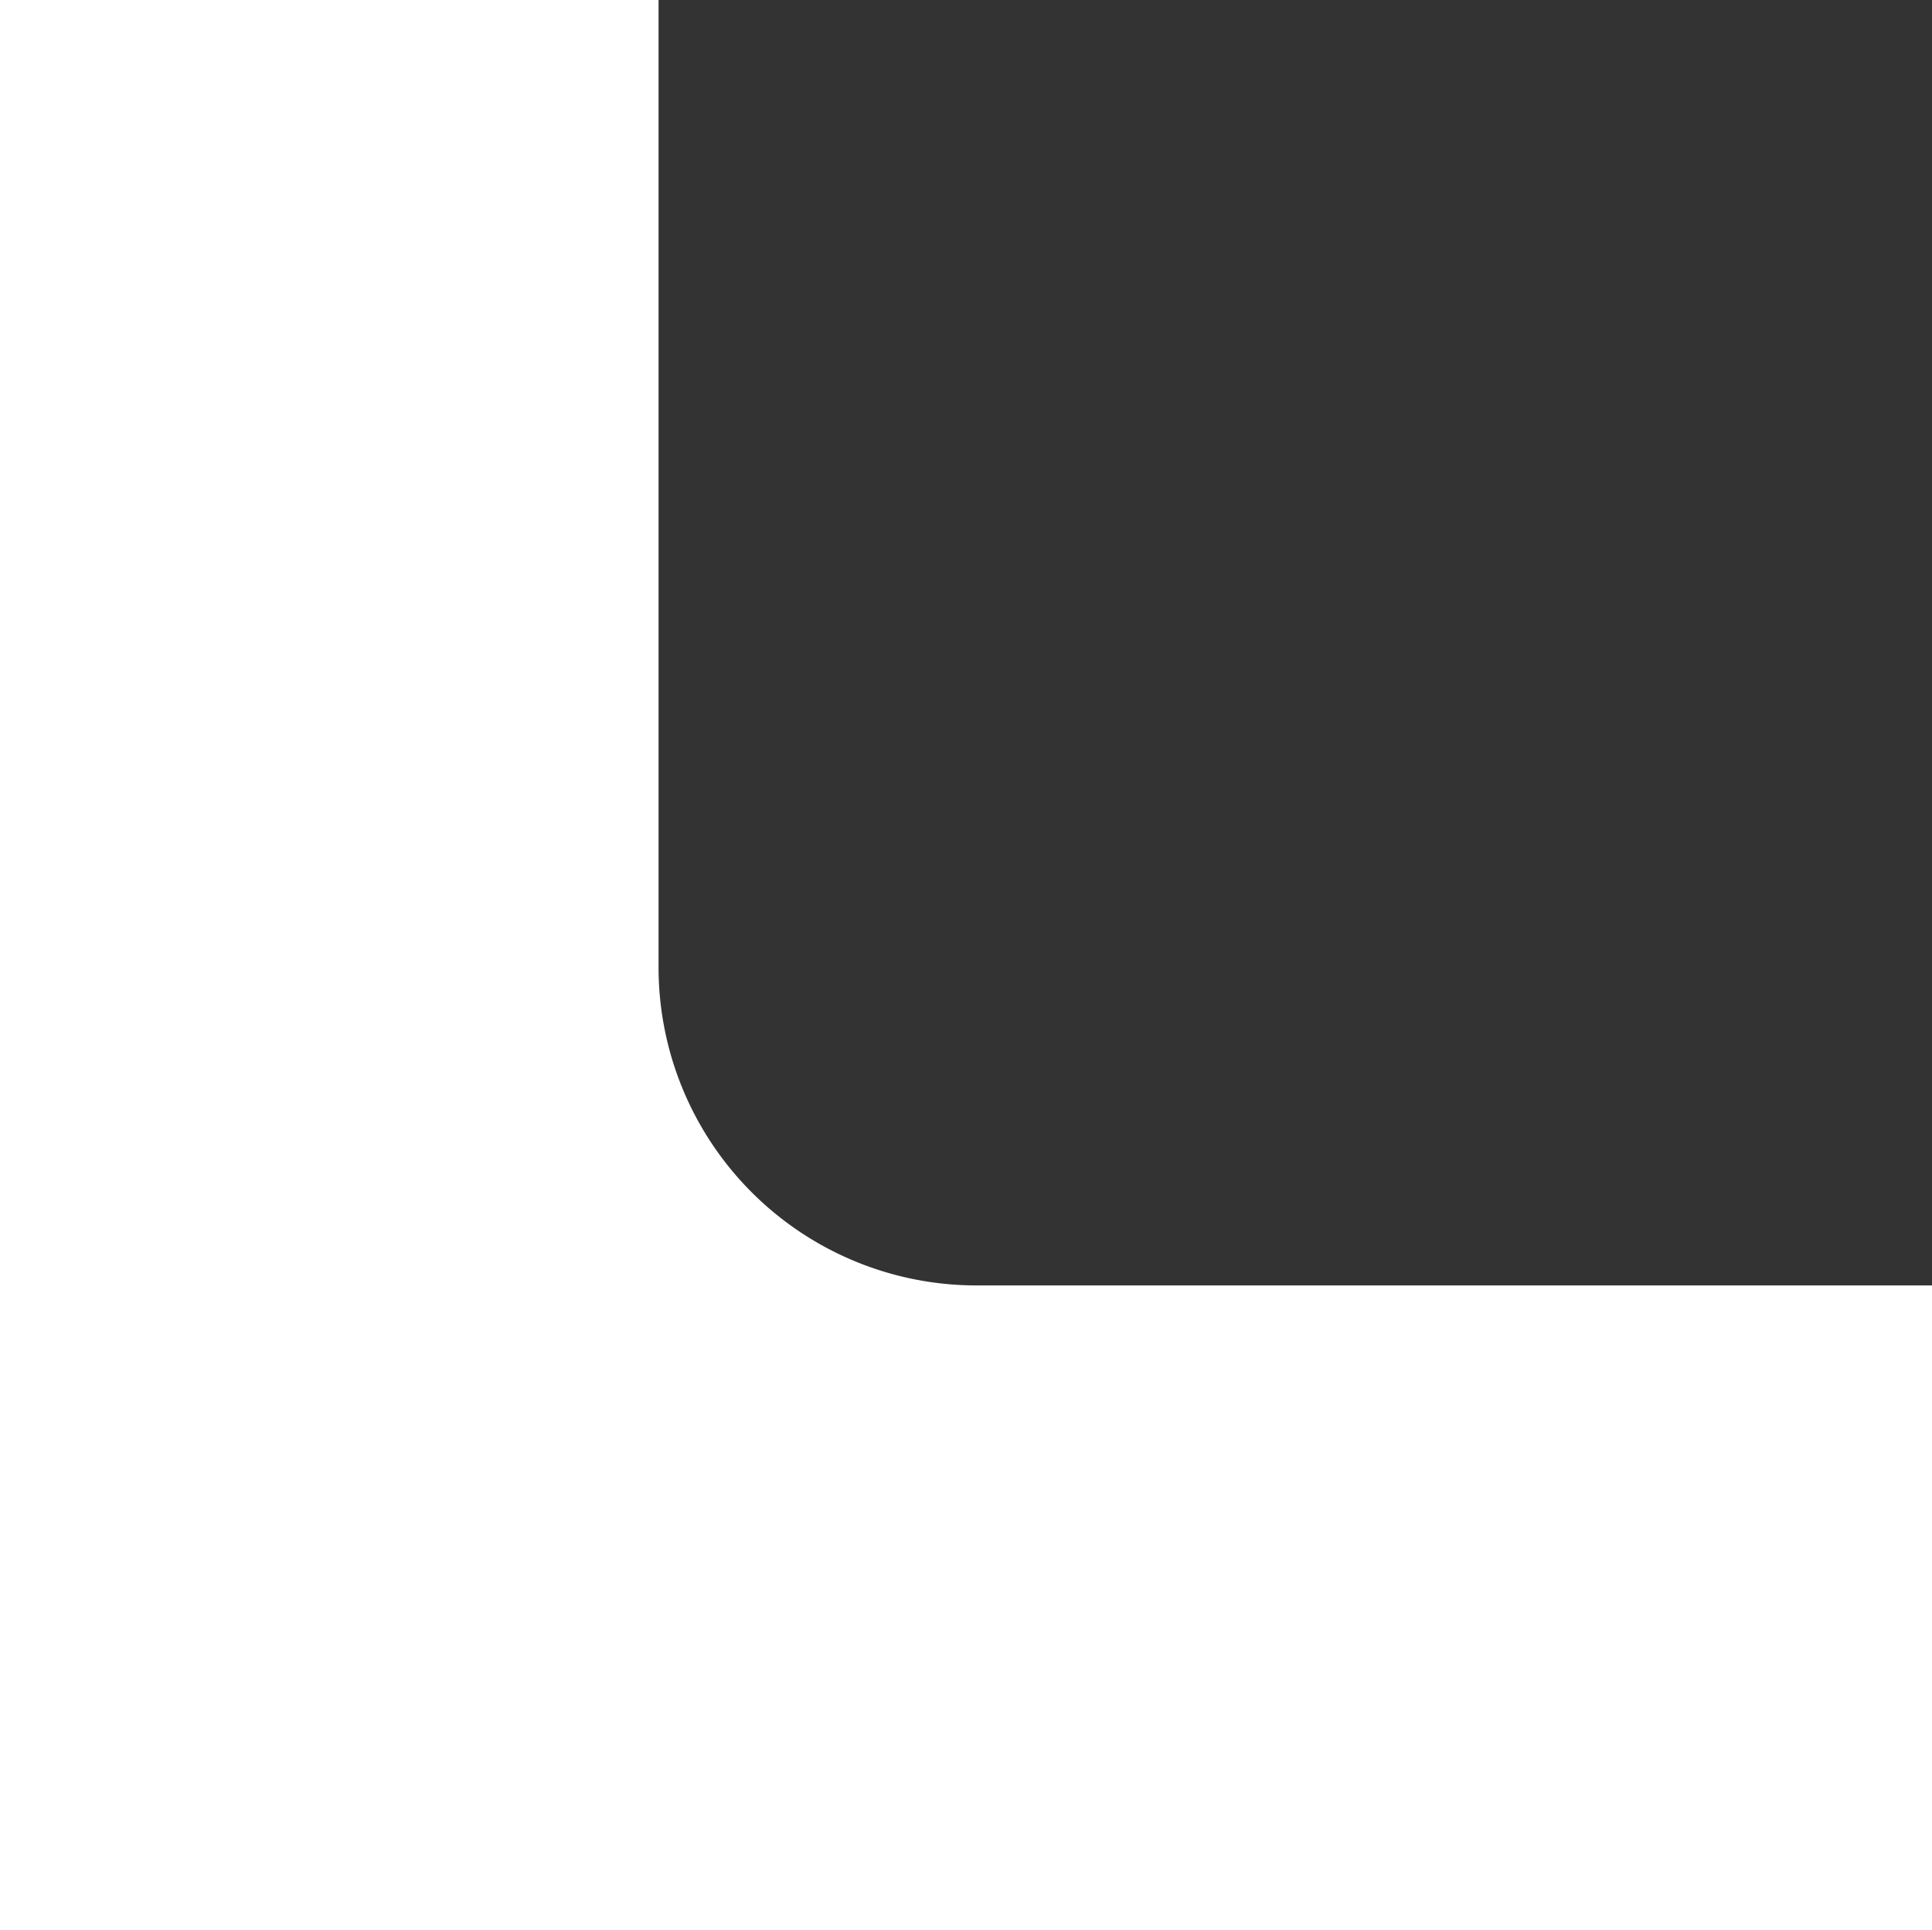 <svg xmlns="http://www.w3.org/2000/svg" width="323.665" height="323.323" viewBox="0 0 323.665 323.323">
  <rect x="0" y="0" width="323.665" height="323.323" fill="#333333" stroke="none"/>
  <path id="Pfad_39" data-name="Pfad 39" d="M0,535.143V211.82H110.328V373.865h0a53.264,53.264,0,0,0,53.264,53.264H323.665V535.143Z" transform="translate(0 -211.82)" fill="#fff"/>
</svg>